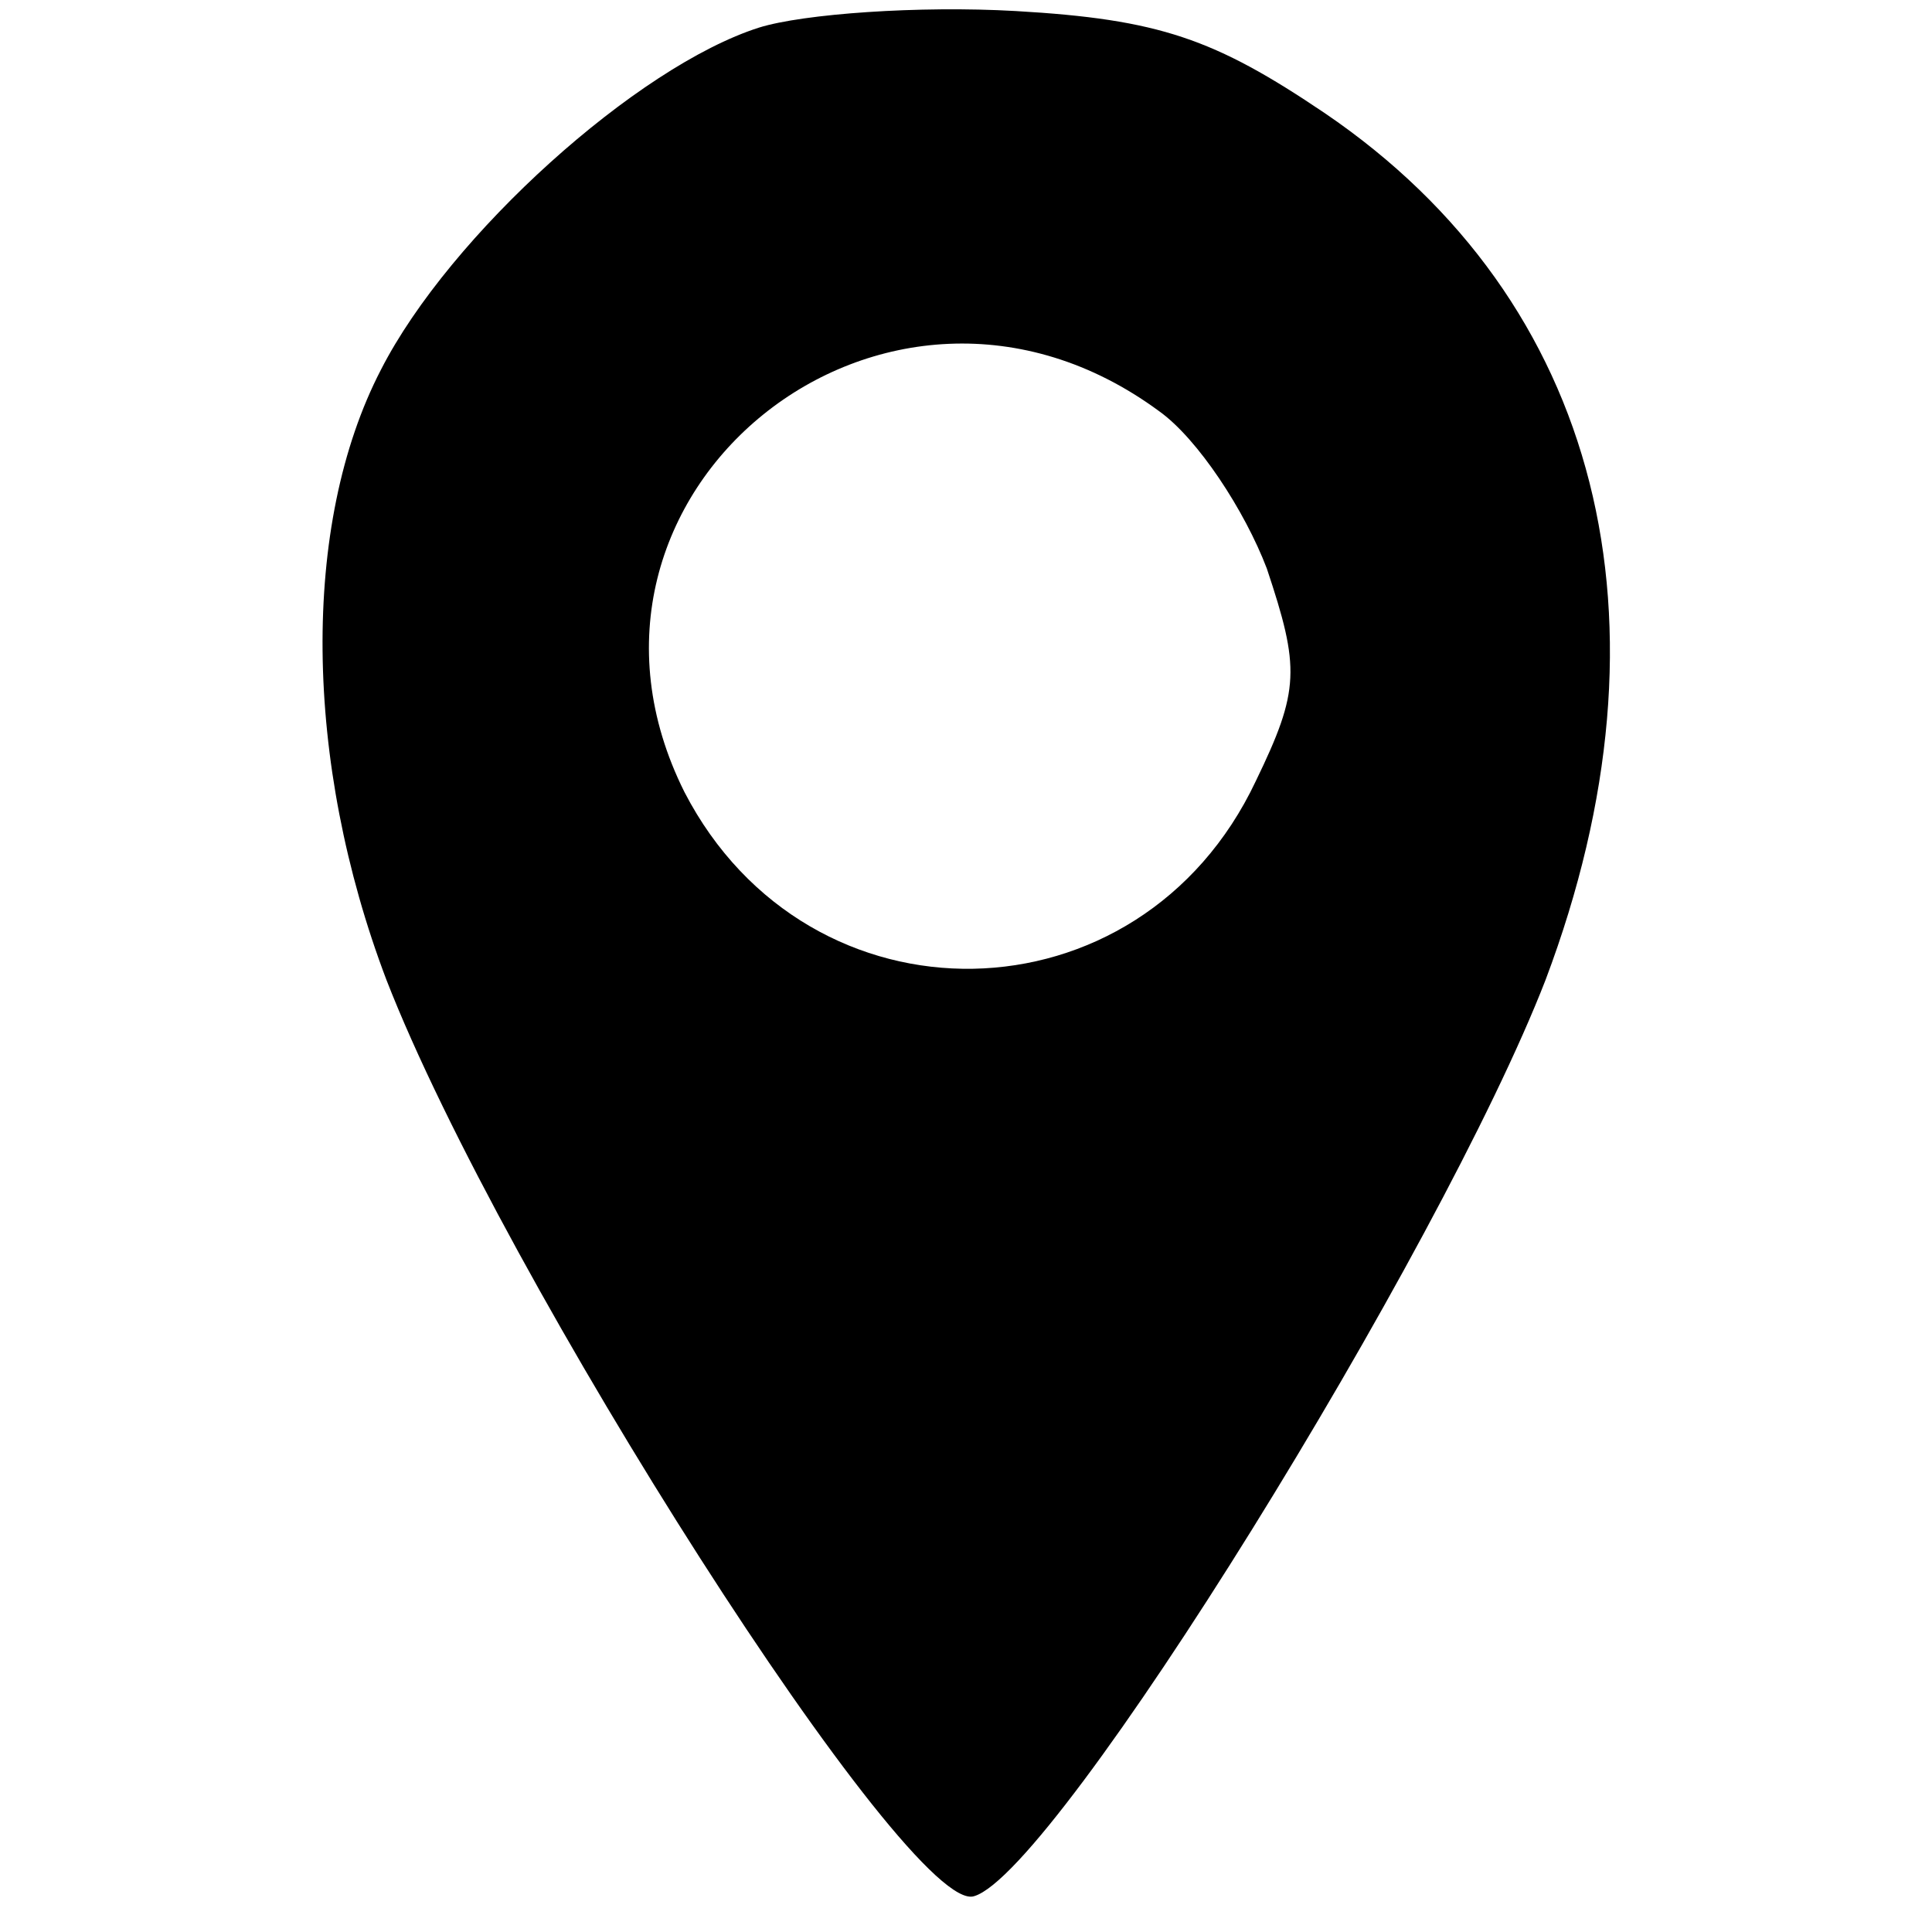 <?xml version="1.0" standalone="no"?>
<!DOCTYPE svg PUBLIC "-//W3C//DTD SVG 20010904//EN"
 "http://www.w3.org/TR/2001/REC-SVG-20010904/DTD/svg10.dtd">
<svg version="1.0" xmlns="http://www.w3.org/2000/svg"
 width="70pt" height="70pt" viewBox="0 0 70 70"
 preserveAspectRatio="xMidYMid meet">
<g transform="translate(0,70) scale(0.1,-0.1)"
fill="#000000" stroke="none">
<path d="M275 690 c-44 -14 -112 -75 -137 -124 -29 -56 -28 -142 2 -221 42
-108 190 -340 213 -332 30 9 169 234 207 332 49 130 20 246 -80 314 -40 27
-60 34 -112 37 -35 2 -77 -1 -93 -6z m145 -139 c14 -10 31 -36 39 -57 12 -36
12 -44 -4 -77 -42 -89 -162 -91 -207 -4 -54 108 73 211 172 138z"/>
</g>
</svg>
